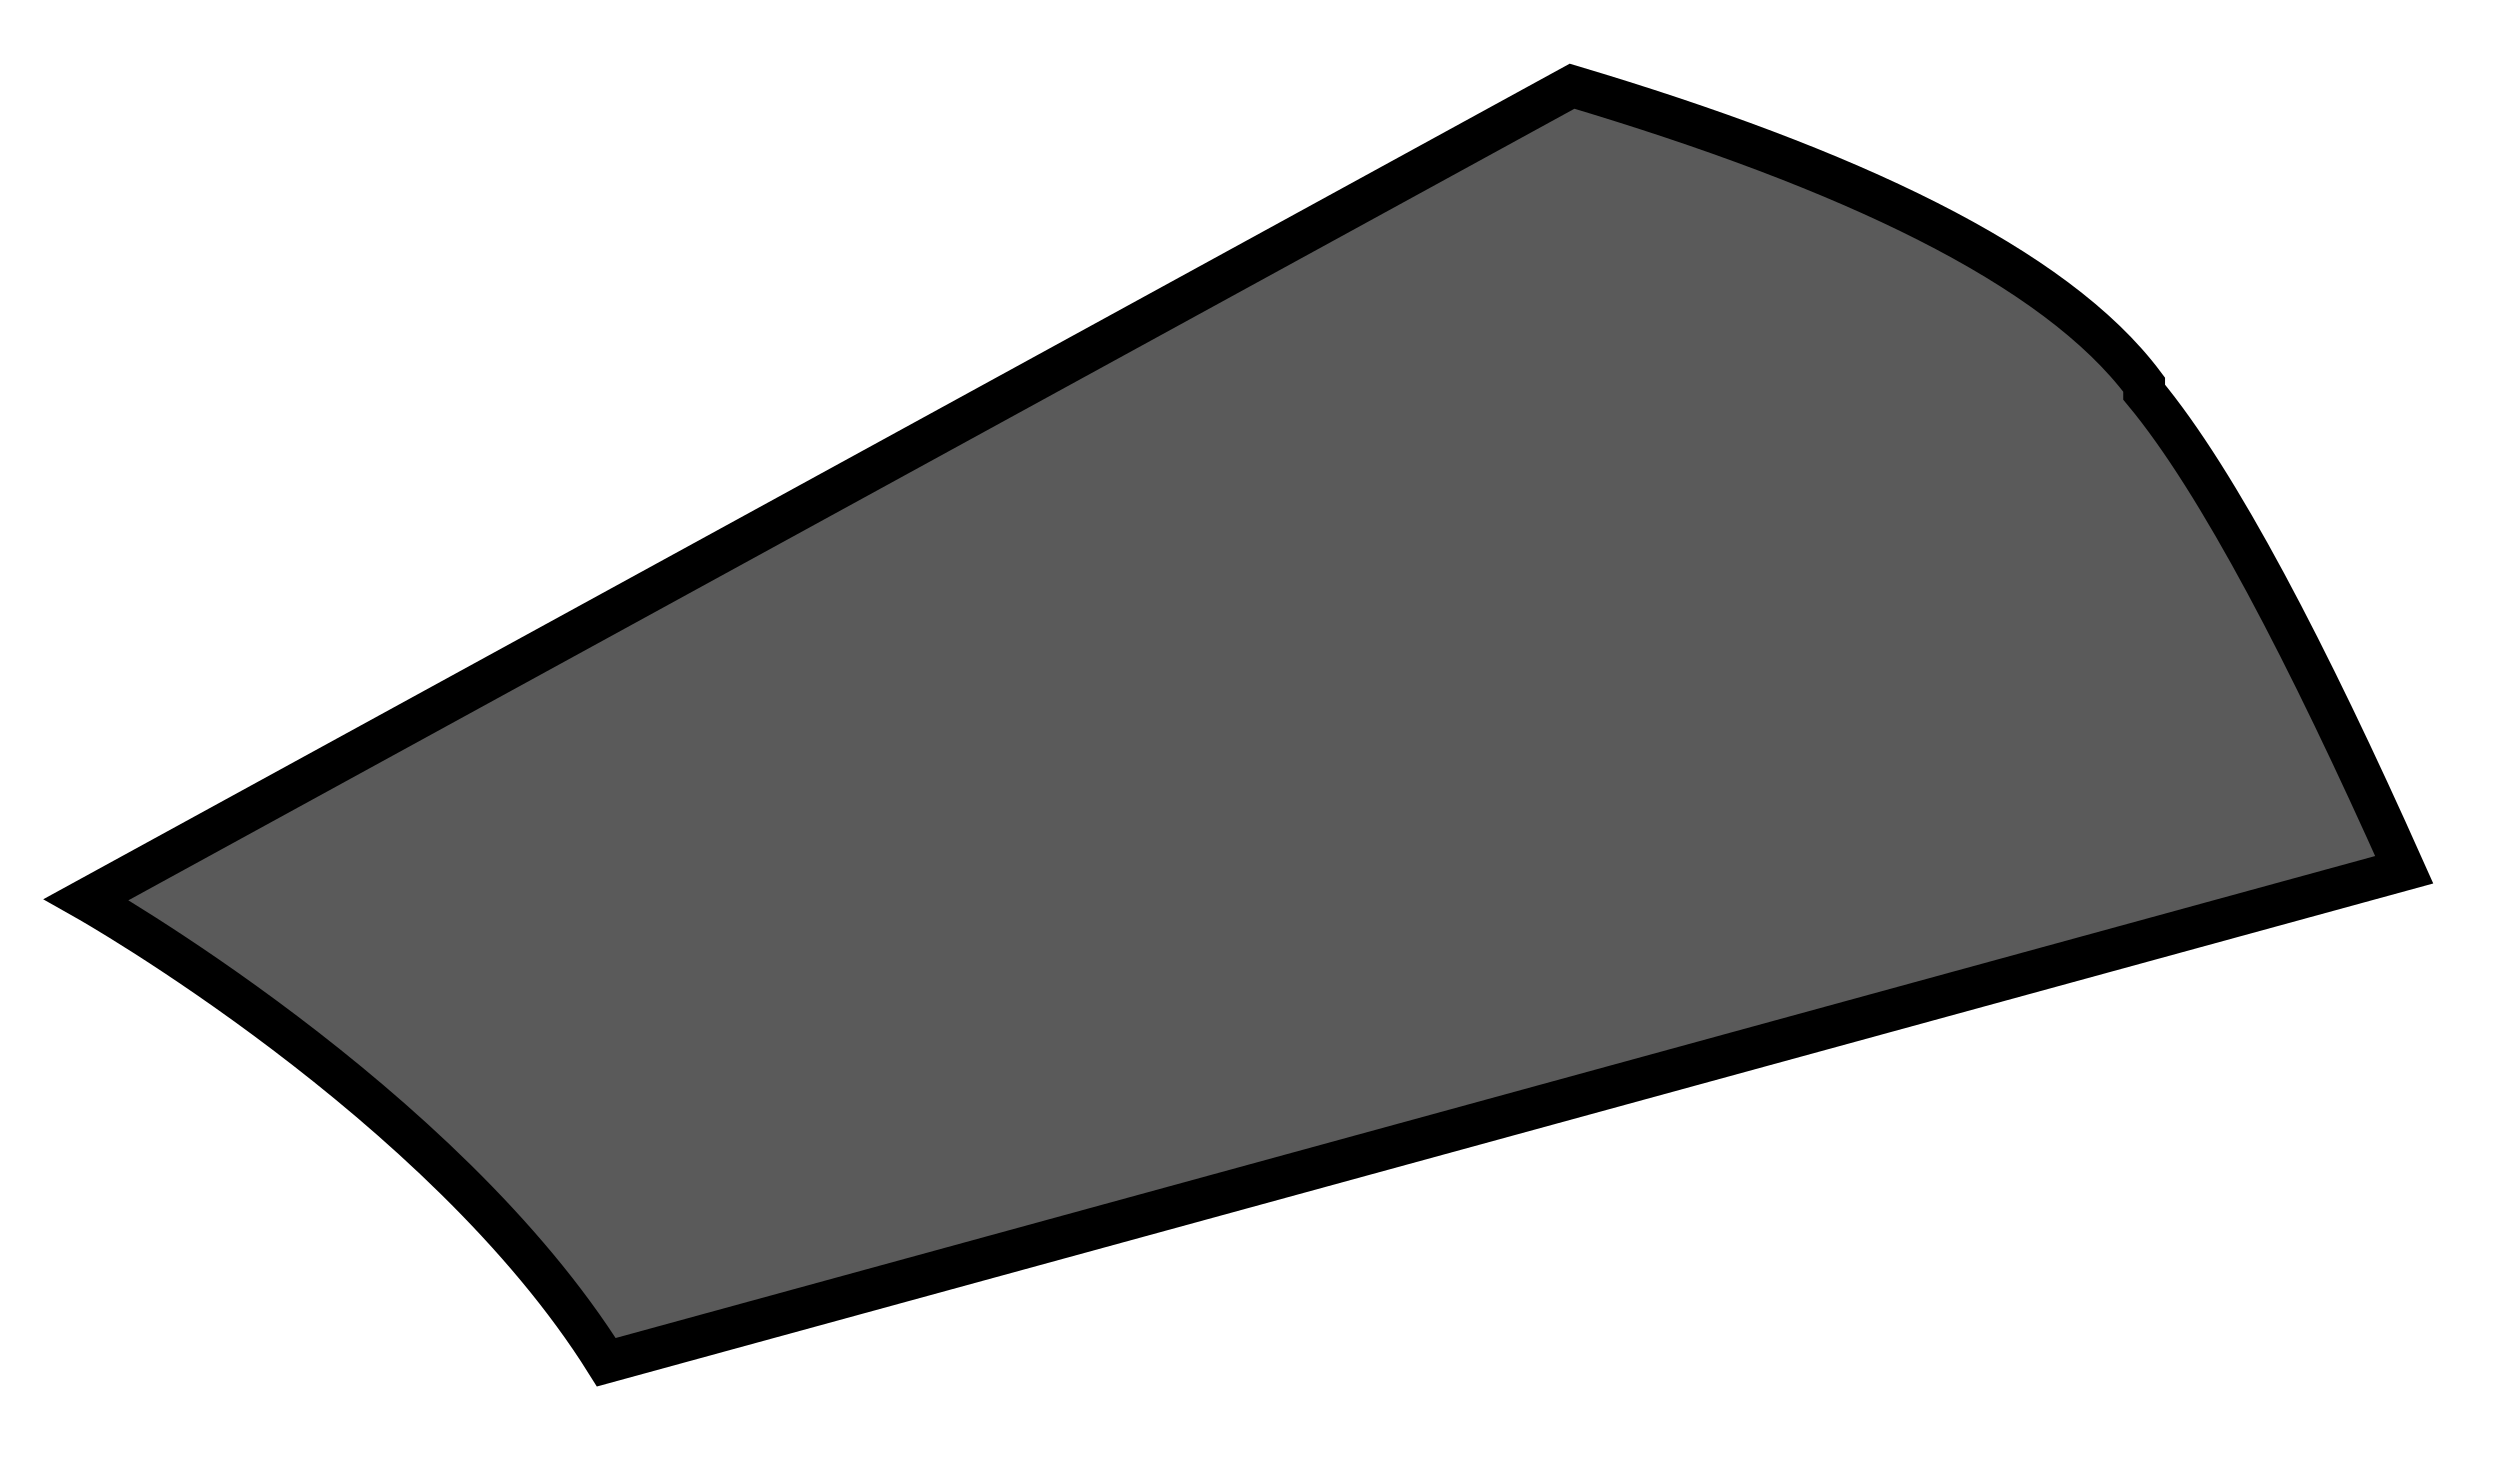 <?xml version="1.0" encoding="utf-8"?>
<svg xmlns="http://www.w3.org/2000/svg" fill="none" height="100%" overflow="visible" preserveAspectRatio="none" style="display: block;" viewBox="0 0 29 17" width="100%">
<path d="M24.872 4.462C23.838 3.077 21.425 1.952 18.236 1L1 10.435C1 10.435 5.137 12.772 7.033 15.802L27.889 10.089C26.768 7.578 25.734 5.588 24.872 4.549V4.462Z" fill="#5A5A5A" id="Vector" stroke="black" stroke-width="0.485"/>
</svg>